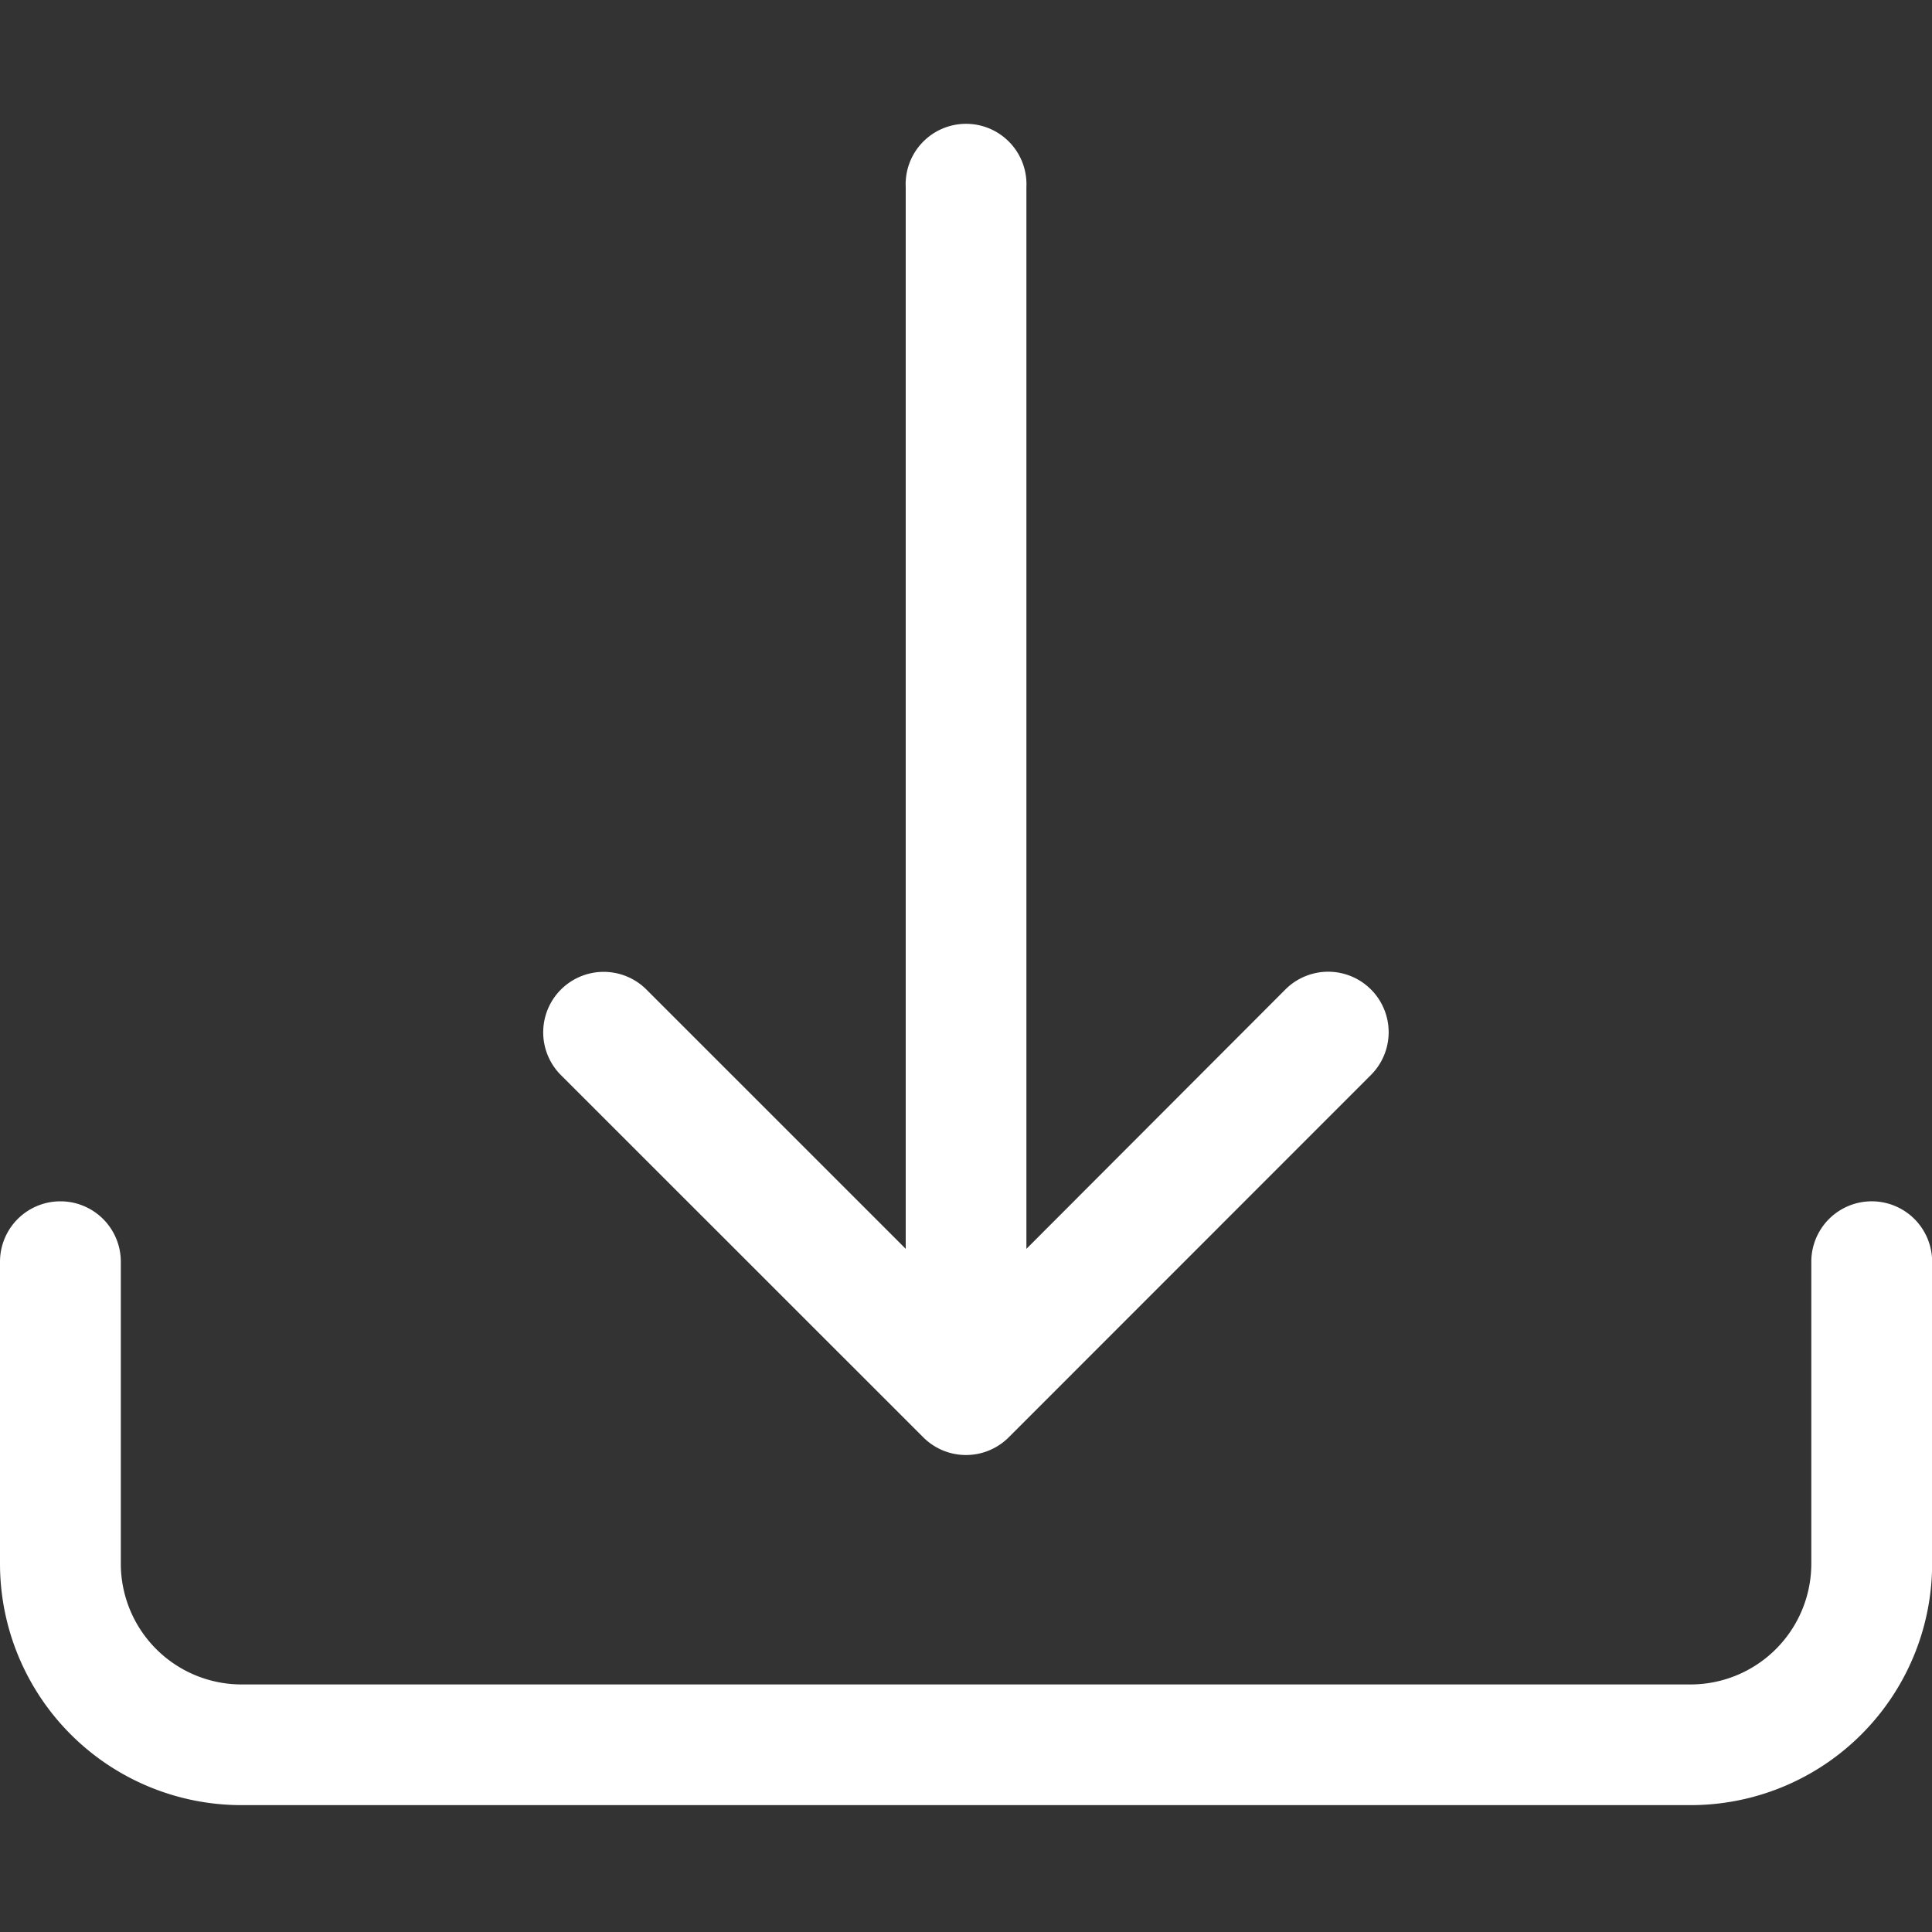 <svg xmlns="http://www.w3.org/2000/svg" xmlns:xlink="http://www.w3.org/1999/xlink" width="15" height="15" viewBox="0 0 15 15"><rect x="0" y="0" width="15" height="15" fill="#333333" stroke="none"/><defs><style>.a,.c{fill:#fff;}.a{stroke:#707070;stroke-width:2px;}.b{clip-path:url(#a);}</style><clipPath id="a"><rect class="a" width="15" height="15" transform="translate(171 3765)"/></clipPath></defs><g class="b" transform="translate(-171 -3765)"><g transform="translate(171 3765.984)"><path class="c" d="M.469,9.281a.469.469,0,0,1,.469.469v2.344a.938.938,0,0,0,.937.938h11.25a.938.938,0,0,0,.938-.937V9.75a.469.469,0,0,1,.938,0v2.344a1.875,1.875,0,0,1-1.875,1.875H1.875A1.875,1.875,0,0,1,0,12.094V9.75a.469.469,0,0,1,.469-.469Z" transform="translate(0 -0.938)"/><path class="c" d="M7.168,11.113a.469.469,0,0,0,.664,0L10.644,8.3a.469.469,0,1,0-.664-.664L7.969,9.65V1.406a.469.469,0,1,0-.937,0V9.65L5.019,7.637a.469.469,0,1,0-.664.664Z" transform="translate(0 -0.938)"/></g></g></svg>